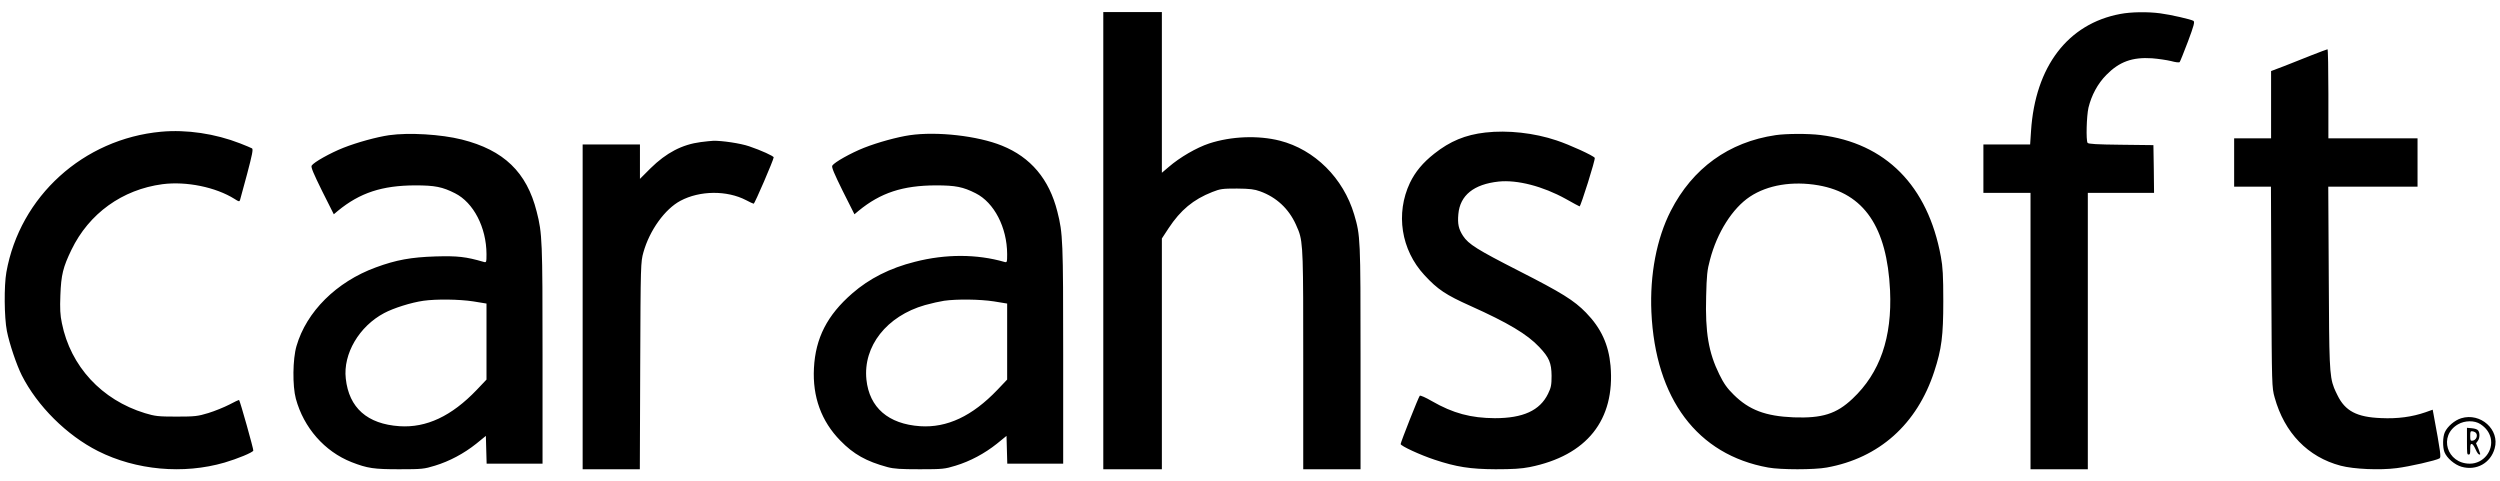 <svg xmlns="http://www.w3.org/2000/svg" width="187" height="36" viewBox="0 0 187 36" fill="none"><path fill-rule="evenodd" clip-rule="evenodd" d="M82.526 35.1V18V0.901H84.717H86.908V6.912V12.923L87.413 12.494C88.261 11.761 89.499 11.046 90.442 10.732C92.1 10.189 94.11 10.113 95.729 10.522C98.34 11.189 100.483 13.323 101.293 16.047C101.759 17.629 101.769 17.81 101.769 26.726V35.1H99.626H97.482V26.917C97.482 19.229 97.482 18.176 97.131 17.258C97.076 17.113 97.011 16.971 96.937 16.806L96.93 16.79C96.387 15.6 95.472 14.752 94.262 14.314C93.824 14.152 93.491 14.114 92.529 14.104C91.452 14.104 91.281 14.123 90.68 14.361C89.252 14.923 88.308 15.714 87.413 17.067L86.908 17.838V26.469V35.1H84.717H82.526ZM12.061 9.852C6.24 10.385 1.487 14.691 0.477 20.359C0.296 21.378 0.315 23.731 0.515 24.76C0.706 25.722 1.239 27.294 1.63 28.075C2.792 30.371 4.992 32.562 7.336 33.743C10.175 35.172 13.718 35.496 16.795 34.601C17.767 34.315 18.901 33.848 18.948 33.705C18.977 33.62 17.958 29.99 17.881 29.914C17.872 29.904 17.538 30.057 17.148 30.266C16.757 30.466 16.052 30.752 15.586 30.895C14.804 31.133 14.595 31.162 13.204 31.162C11.823 31.162 11.604 31.133 10.841 30.904C7.603 29.914 5.278 27.399 4.63 24.179C4.497 23.56 4.478 23.084 4.516 22.083C4.573 20.55 4.716 19.988 5.345 18.683C6.66 15.967 9.146 14.177 12.156 13.777C13.938 13.548 16.138 13.996 17.548 14.882C17.872 15.091 17.91 15.101 17.958 14.948C17.985 14.868 18.197 14.079 18.444 13.161L18.491 12.986C18.863 11.576 18.948 11.166 18.853 11.1C18.786 11.062 18.386 10.89 17.967 10.728C16.09 9.995 13.957 9.68 12.061 9.852ZM29.103 10.113C28.188 10.246 26.721 10.646 25.683 11.056C24.701 11.446 23.473 12.132 23.311 12.389C23.244 12.504 23.454 12.989 24.092 14.285L24.968 16.028L25.273 15.771C26.921 14.418 28.579 13.875 31.055 13.866C32.541 13.866 33.094 13.98 34.037 14.457C35.418 15.152 36.381 17.009 36.39 19C36.39 19.629 36.381 19.648 36.181 19.591C34.847 19.201 34.228 19.134 32.58 19.181C30.751 19.239 29.636 19.439 28.112 20.001C25.168 21.077 22.92 23.316 22.177 25.888C21.891 26.86 21.872 28.87 22.129 29.822C22.72 31.994 24.273 33.766 26.292 34.566C27.493 35.033 27.959 35.1 29.865 35.1C31.57 35.1 31.722 35.081 32.532 34.833C33.627 34.499 34.694 33.928 35.618 33.194L36.343 32.604L36.371 33.642L36.4 34.681H38.486H40.582V26.555C40.582 18.029 40.563 17.457 40.143 15.828C39.4 12.875 37.686 11.227 34.542 10.436C32.989 10.046 30.579 9.903 29.103 10.113ZM35.399 22.544L36.39 22.706V25.545V28.393L35.657 29.165C33.78 31.127 31.894 32.013 29.884 31.88C27.474 31.718 26.102 30.508 25.864 28.317C25.654 26.469 26.864 24.411 28.731 23.421C29.445 23.04 30.751 22.63 31.675 22.497C32.627 22.363 34.342 22.382 35.399 22.544ZM48.659 12.589C49.84 11.427 51.022 10.808 52.422 10.627C52.774 10.579 53.194 10.541 53.346 10.532C53.994 10.513 55.394 10.722 56.032 10.941C56.937 11.246 57.871 11.675 57.871 11.77C57.871 11.942 56.452 15.238 56.375 15.238C56.337 15.238 56.071 15.114 55.804 14.971C54.375 14.228 52.346 14.247 50.898 15.018C49.736 15.638 48.592 17.219 48.126 18.877C47.926 19.61 47.916 19.724 47.888 27.364L47.859 35.1H45.725H43.582V22.954V10.808H45.725H47.868V12.094V13.38L48.659 12.589ZM68.047 10.113C67.133 10.246 65.665 10.646 64.627 11.056C63.646 11.446 62.417 12.132 62.255 12.389C62.188 12.504 62.398 12.989 63.036 14.285L63.913 16.028L64.218 15.771C65.866 14.418 67.523 13.875 70 13.866C71.486 13.866 72.038 13.98 72.982 14.457C74.363 15.152 75.325 17.009 75.335 19C75.335 19.629 75.325 19.648 75.125 19.591C73.077 19 70.734 18.991 68.438 19.582C66.57 20.048 65.018 20.839 63.751 21.944C61.874 23.573 60.998 25.288 60.883 27.536C60.769 29.679 61.436 31.508 62.855 32.956C63.846 33.976 64.799 34.509 66.38 34.938C66.875 35.071 67.371 35.1 68.809 35.1C70.514 35.1 70.667 35.081 71.477 34.833C72.572 34.499 73.639 33.928 74.563 33.194L75.287 32.604L75.316 33.642L75.344 34.681H77.43H79.526V26.555C79.526 18.019 79.507 17.457 79.088 15.819C78.478 13.399 77.097 11.761 74.944 10.894C73.134 10.16 70.086 9.817 68.047 10.113ZM74.344 22.544L75.335 22.706V25.545V28.393L74.601 29.165C72.724 31.127 70.838 32.013 68.828 31.88C66.447 31.718 65.027 30.489 64.808 28.393C64.551 25.897 66.323 23.64 69.19 22.82C69.666 22.687 70.305 22.544 70.619 22.497C71.572 22.363 73.287 22.382 74.344 22.544ZM111.104 9.913C109.608 10.084 108.465 10.56 107.284 11.494C106.427 12.17 105.865 12.847 105.464 13.675C104.378 15.971 104.798 18.686 106.541 20.572C107.541 21.658 108.151 22.058 109.999 22.887C112.8 24.145 114.238 25.002 115.134 25.955C115.877 26.736 116.048 27.145 116.058 28.108C116.058 28.803 116.019 28.993 115.791 29.46C115.181 30.708 113.924 31.28 111.818 31.28C110.027 31.27 108.694 30.918 107.103 30.003C106.646 29.736 106.236 29.555 106.198 29.603C106.103 29.708 104.769 33.08 104.769 33.214C104.769 33.356 106.236 34.033 107.303 34.385C108.932 34.928 109.97 35.09 111.866 35.1C113.143 35.1 113.79 35.062 114.419 34.938C118.696 34.08 120.821 31.413 120.468 27.355C120.325 25.774 119.763 24.545 118.63 23.383C117.734 22.468 116.839 21.906 113.581 20.248C110.485 18.667 109.846 18.267 109.437 17.648C109.103 17.133 109.018 16.752 109.084 16.019C109.208 14.609 110.237 13.78 112.104 13.58C113.495 13.437 115.41 13.933 117.115 14.876C117.667 15.19 118.134 15.438 118.153 15.438C118.239 15.438 119.354 11.903 119.287 11.808C119.182 11.637 117.41 10.827 116.429 10.503C114.762 9.941 112.781 9.722 111.104 9.913ZM124.972 15.776C126.601 12.585 129.316 10.622 132.822 10.108C133.603 9.993 135.241 9.984 136.165 10.098C141.043 10.698 144.205 13.89 145.177 19.196C145.32 19.948 145.358 20.634 145.358 22.53C145.358 25.121 145.234 26.102 144.682 27.788C143.396 31.732 140.557 34.266 136.641 34.971C135.717 35.143 133.183 35.143 132.259 34.971C126.963 34.019 123.819 29.837 123.524 23.34C123.4 20.549 123.915 17.843 124.972 15.776ZM141.376 21.72C141.147 16.976 139.433 14.461 136.013 13.861C134.079 13.528 132.221 13.832 130.897 14.709C129.592 15.576 128.439 17.386 127.906 19.434C127.696 20.196 127.658 20.615 127.62 22.158C127.544 24.873 127.801 26.369 128.601 27.998C128.935 28.684 129.192 29.046 129.678 29.522C130.831 30.665 132.059 31.132 134.165 31.218C136.308 31.294 137.365 30.961 138.566 29.827C140.623 27.893 141.538 25.254 141.376 21.72ZM158.599 1.044C154.674 1.777 152.235 4.978 151.921 9.798L151.854 10.808H150.111H148.358V12.618V14.428H150.12H151.883V24.764V35.1H154.026H156.169V24.764V14.428H158.646H161.123L161.104 12.637L161.075 10.856L158.646 10.827C156.855 10.808 156.207 10.77 156.15 10.684C156.026 10.484 156.074 8.693 156.217 8.055C156.446 7.121 156.903 6.264 157.551 5.607C158.522 4.616 159.494 4.263 160.971 4.359C161.447 4.397 162.085 4.492 162.399 4.568C162.704 4.654 162.99 4.692 163.038 4.645C163.076 4.606 163.352 3.911 163.657 3.111C164.105 1.911 164.181 1.634 164.067 1.558C163.867 1.444 162.38 1.101 161.58 0.996C160.637 0.872 159.399 0.891 158.599 1.044ZM171.357 4.747C171.845 4.556 172.436 4.324 172.877 4.143C173.506 3.895 174.049 3.695 174.097 3.686C174.135 3.676 174.163 5.172 174.163 7.01V10.345H177.498H180.832V12.155V13.965H177.488H174.154L174.192 20.795C174.224 27.084 174.229 28.117 174.586 29.01C174.656 29.186 174.74 29.355 174.84 29.559C175.411 30.74 176.288 31.207 178.117 31.274C179.336 31.331 180.413 31.188 181.432 30.835L181.965 30.645L182.022 30.95C182.556 33.827 182.604 34.208 182.48 34.284C182.223 34.446 180.193 34.903 179.269 35.017C178.012 35.179 176.059 35.094 175.087 34.836C172.63 34.189 170.877 32.379 170.143 29.73C169.934 28.98 169.934 28.874 169.896 21.52L169.896 21.462L169.867 13.965H168.495H167.114V12.155V10.345H168.495H169.877V7.83V5.315L170.81 4.962C170.961 4.903 171.149 4.829 171.357 4.747ZM184.529 33C184.529 33.944 184.535 34 184.651 34C184.755 34 184.773 33.944 184.773 33.603C184.773 33.278 184.792 33.206 184.883 33.206C184.95 33.206 185.06 33.357 185.17 33.603C185.28 33.857 185.39 34 185.463 34C185.491 34 185.509 34 185.517 33.991C185.531 33.976 185.516 33.937 185.478 33.832C185.456 33.772 185.426 33.69 185.39 33.579L185.207 33.159L185.335 32.984C185.493 32.786 185.505 32.381 185.365 32.198C185.304 32.111 185.127 32.055 184.895 32.032L184.529 32V33ZM185.146 32.333C185.402 32.516 185.231 32.968 184.902 32.968C184.792 32.968 184.773 32.92 184.773 32.611C184.773 32.301 184.792 32.254 184.902 32.254C184.969 32.254 185.078 32.294 185.146 32.333ZM182.875 32.328C183.068 31.899 183.607 31.434 184.098 31.285C185.543 30.838 186.997 32.141 186.602 33.538C186.303 34.636 185.234 35.232 184.127 34.915C183.607 34.766 183.02 34.264 182.846 33.817C182.702 33.444 182.711 32.681 182.875 32.328ZM186.303 32.756C186.197 32.337 185.957 32.002 185.533 31.723C185.09 31.434 184.368 31.443 183.857 31.741C182.384 32.597 183.02 34.682 184.743 34.682C185.754 34.682 186.525 33.724 186.303 32.756Z" fill="black"></path></svg>